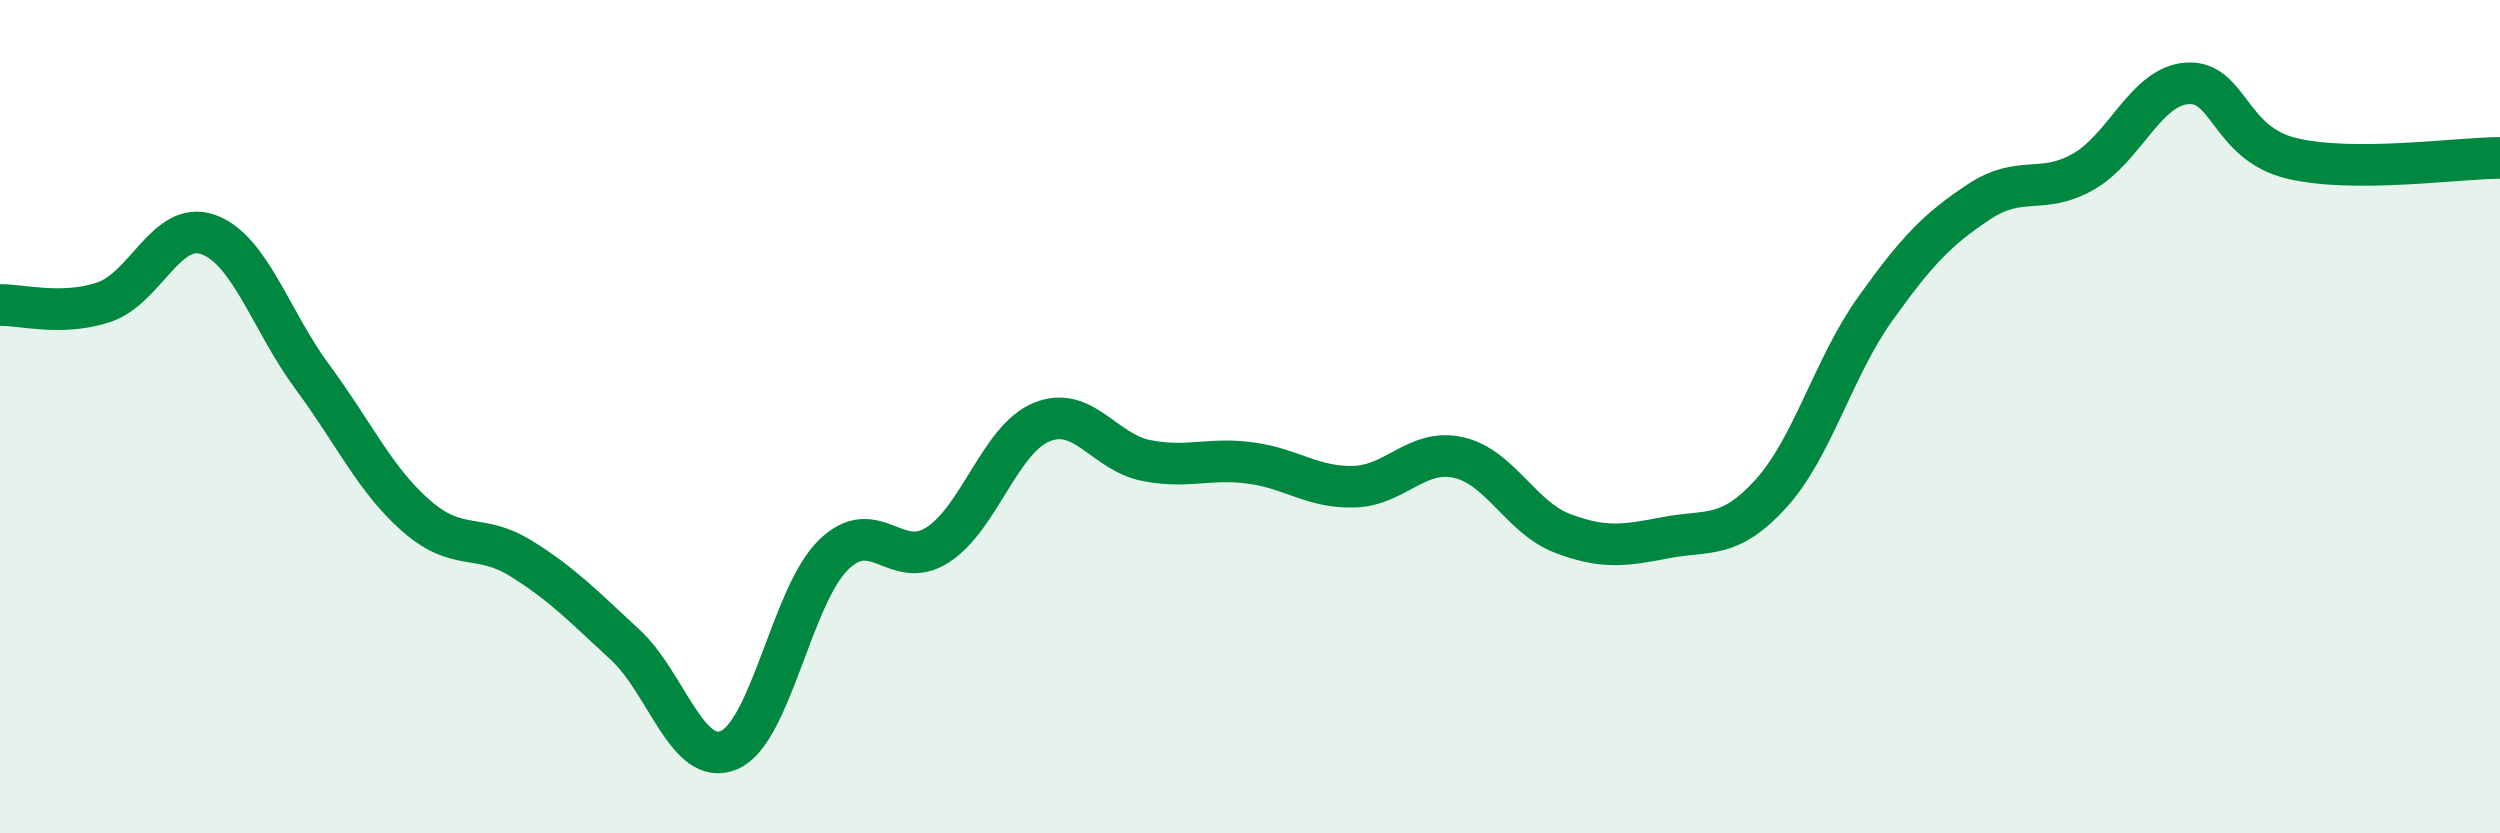 
    <svg width="60" height="20" viewBox="0 0 60 20" xmlns="http://www.w3.org/2000/svg">
      <path
        d="M 0,7.32 C 0.5,7.31 1.5,7.59 2.5,7.25 C 3.5,6.91 4,5.27 5,5.63 C 6,5.99 6.5,7.7 7.5,9.05 C 8.5,10.4 9,11.52 10,12.39 C 11,13.26 11.5,12.78 12.5,13.4 C 13.5,14.02 14,14.55 15,15.47 C 16,16.39 16.5,18.43 17.5,18 C 18.5,17.57 19,14.3 20,13.32 C 21,12.34 21.5,13.72 22.5,13.08 C 23.5,12.44 24,10.54 25,10.13 C 26,9.72 26.5,10.85 27.5,11.05 C 28.5,11.25 29,10.98 30,11.11 C 31,11.24 31.5,11.71 32.5,11.68 C 33.5,11.65 34,10.76 35,10.98 C 36,11.2 36.5,12.42 37.5,12.8 C 38.5,13.18 39,13.09 40,12.9 C 41,12.71 41.5,12.95 42.5,11.85 C 43.5,10.75 44,8.82 45,7.42 C 46,6.02 46.5,5.5 47.5,4.84 C 48.5,4.18 49,4.69 50,4.12 C 51,3.55 51.5,2.06 52.5,2 C 53.5,1.94 53.5,3.44 55,3.8 C 56.5,4.16 59,3.79 60,3.79L60 20L0 20Z"
        fill="#008740"
        opacity="0.1"
        stroke-linecap="round"
        stroke-linejoin="round"
      />
      <path
        d="M 0,7.32 C 0.5,7.31 1.5,7.59 2.5,7.25 C 3.5,6.91 4,5.27 5,5.63 C 6,5.99 6.5,7.7 7.5,9.05 C 8.5,10.4 9,11.52 10,12.39 C 11,13.26 11.5,12.78 12.5,13.4 C 13.5,14.02 14,14.55 15,15.47 C 16,16.39 16.5,18.43 17.5,18 C 18.5,17.57 19,14.3 20,13.32 C 21,12.34 21.5,13.72 22.5,13.08 C 23.5,12.44 24,10.54 25,10.13 C 26,9.72 26.5,10.85 27.5,11.05 C 28.5,11.25 29,10.98 30,11.11 C 31,11.24 31.5,11.71 32.5,11.68 C 33.5,11.65 34,10.76 35,10.98 C 36,11.2 36.5,12.42 37.5,12.8 C 38.5,13.18 39,13.09 40,12.9 C 41,12.71 41.5,12.95 42.5,11.85 C 43.5,10.75 44,8.82 45,7.42 C 46,6.02 46.5,5.5 47.5,4.84 C 48.5,4.18 49,4.69 50,4.12 C 51,3.55 51.5,2.06 52.5,2 C 53.5,1.94 53.5,3.44 55,3.8 C 56.5,4.16 59,3.79 60,3.79"
        stroke="#008740"
        stroke-width="1"
        fill="none"
        stroke-linecap="round"
        stroke-linejoin="round"
      />
    </svg>
  